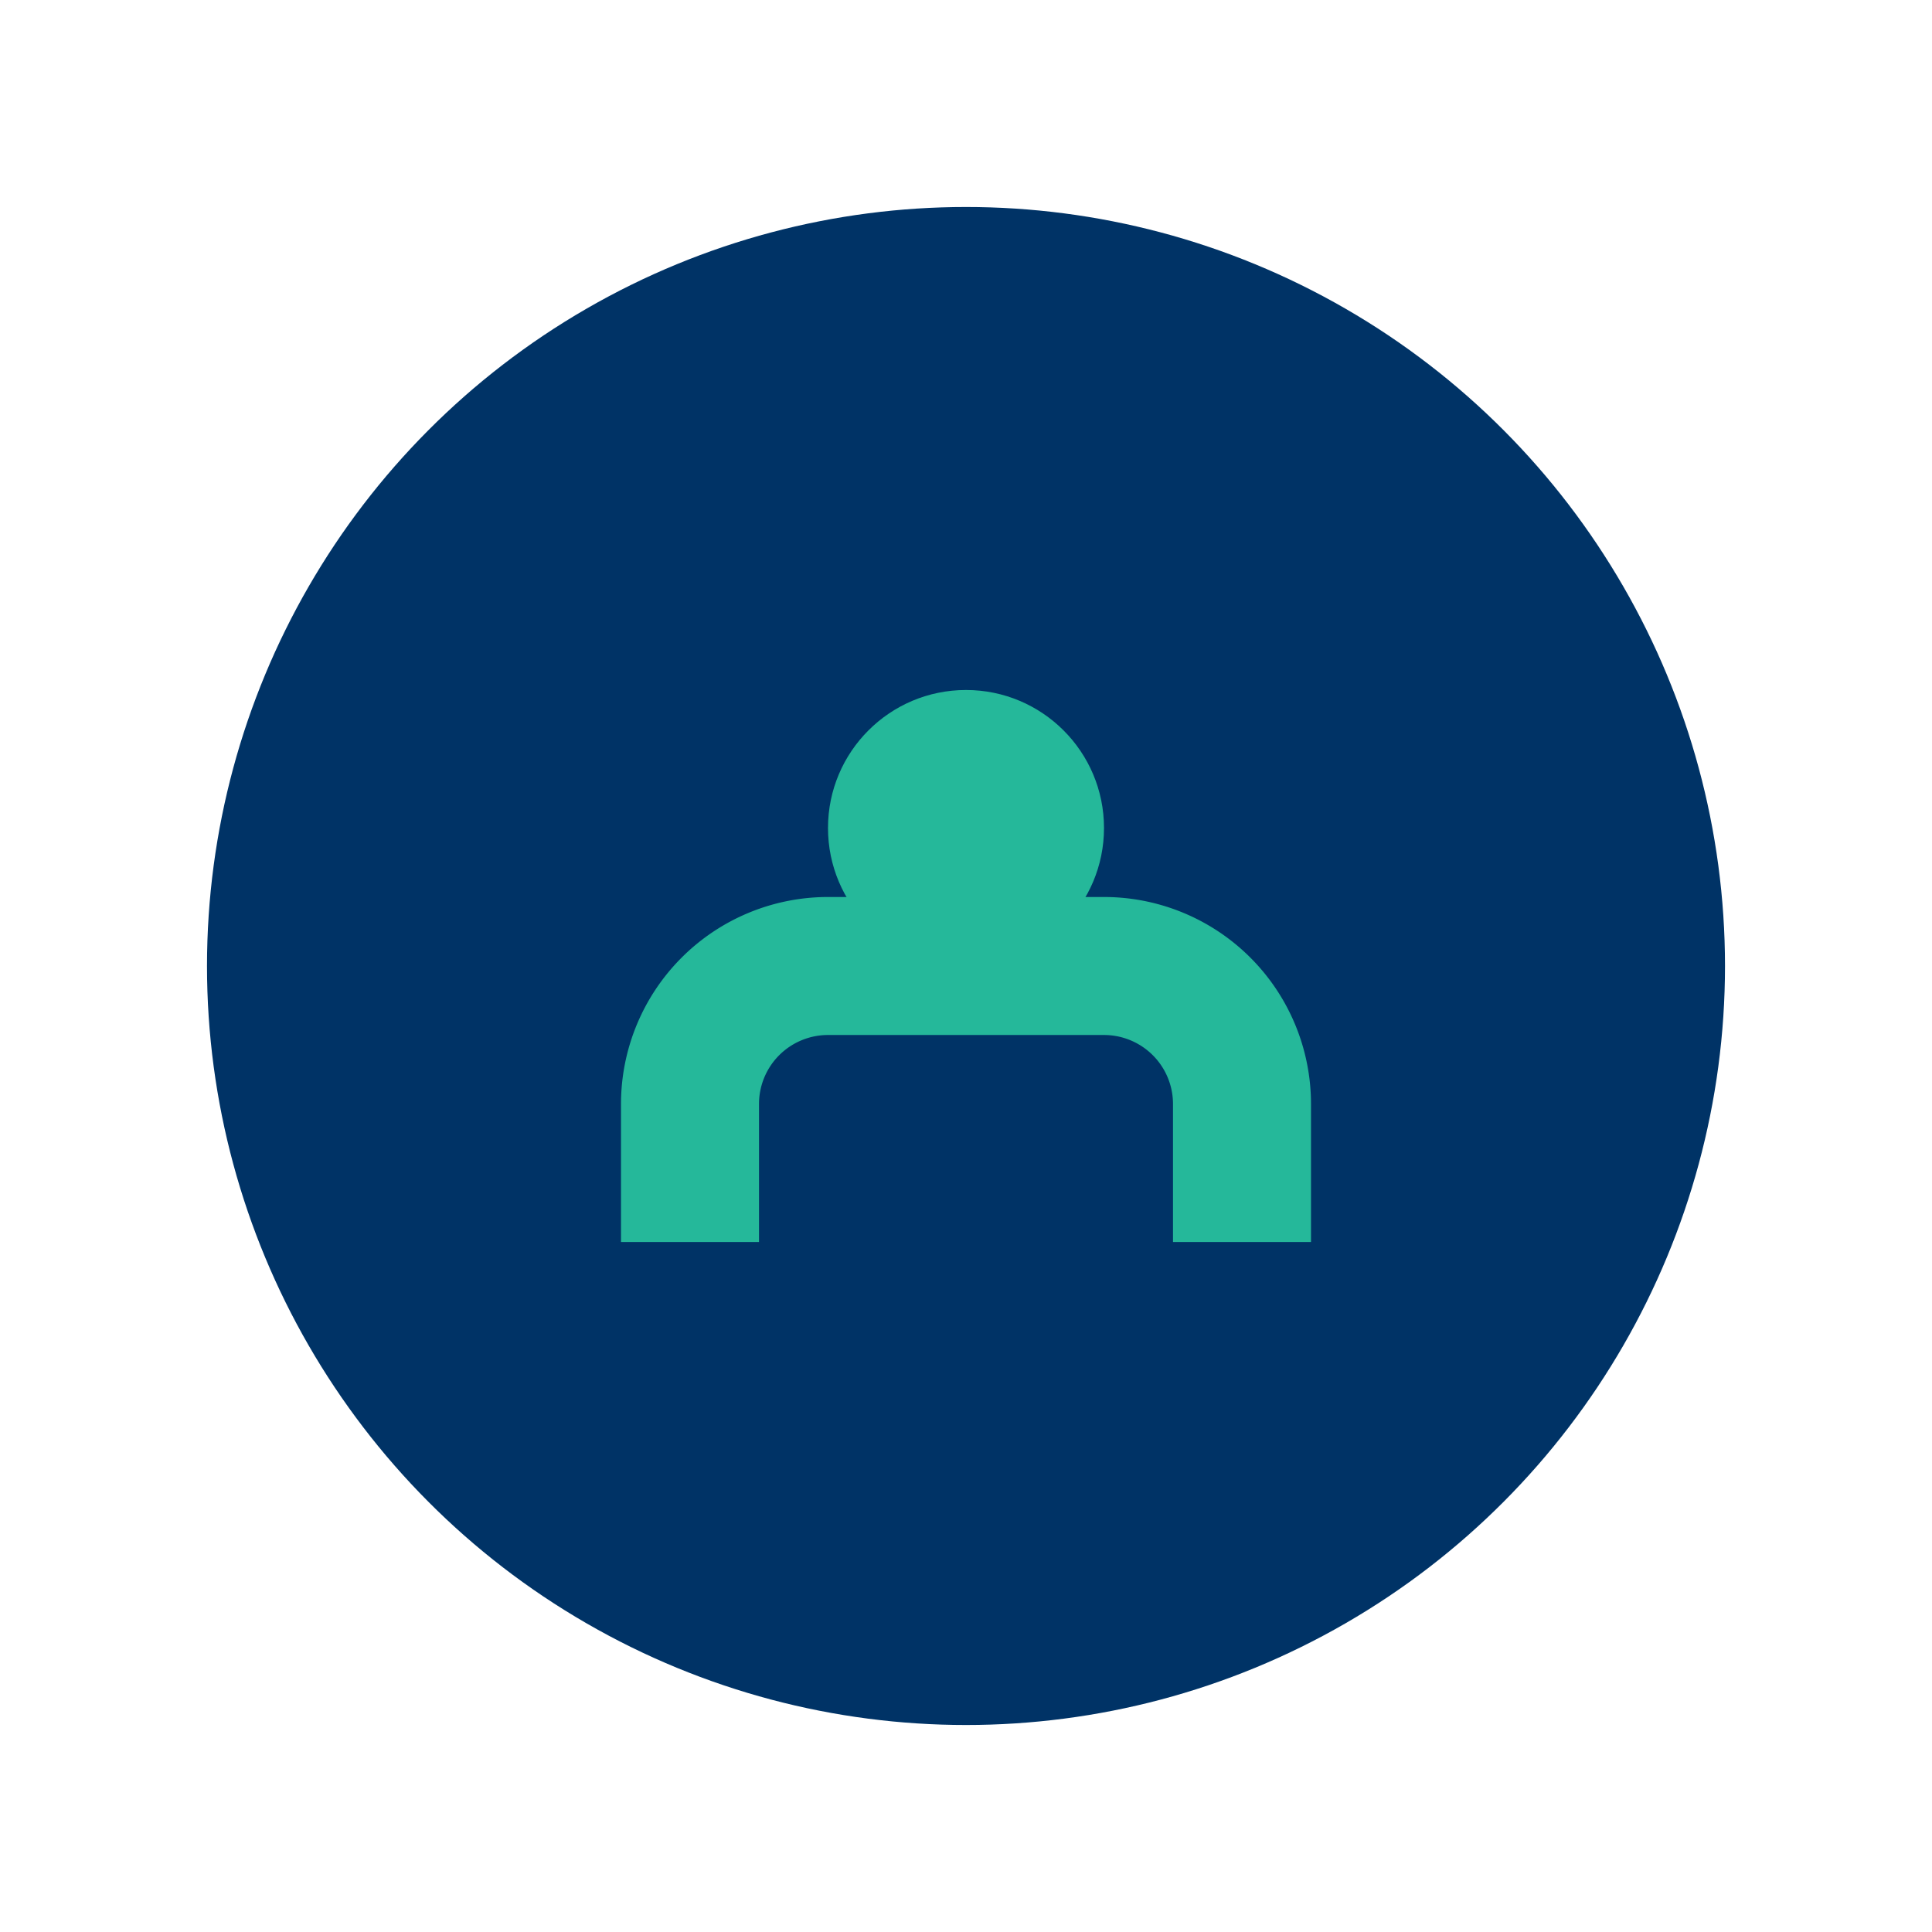 <?xml version="1.0" encoding="UTF-8"?>
<svg xmlns="http://www.w3.org/2000/svg" width="28" height="28" viewBox="0 0 28 28"><circle cx="14" cy="14" r="11" fill="#003366"/><path d="M10 18v-2a2 2 0 0 1 2-2h4a2 2 0 0 1 2 2v2" stroke="#25B89A" stroke-width="2" fill="none"/><circle cx="14" cy="12" r="2" fill="#25B89A"/></svg>